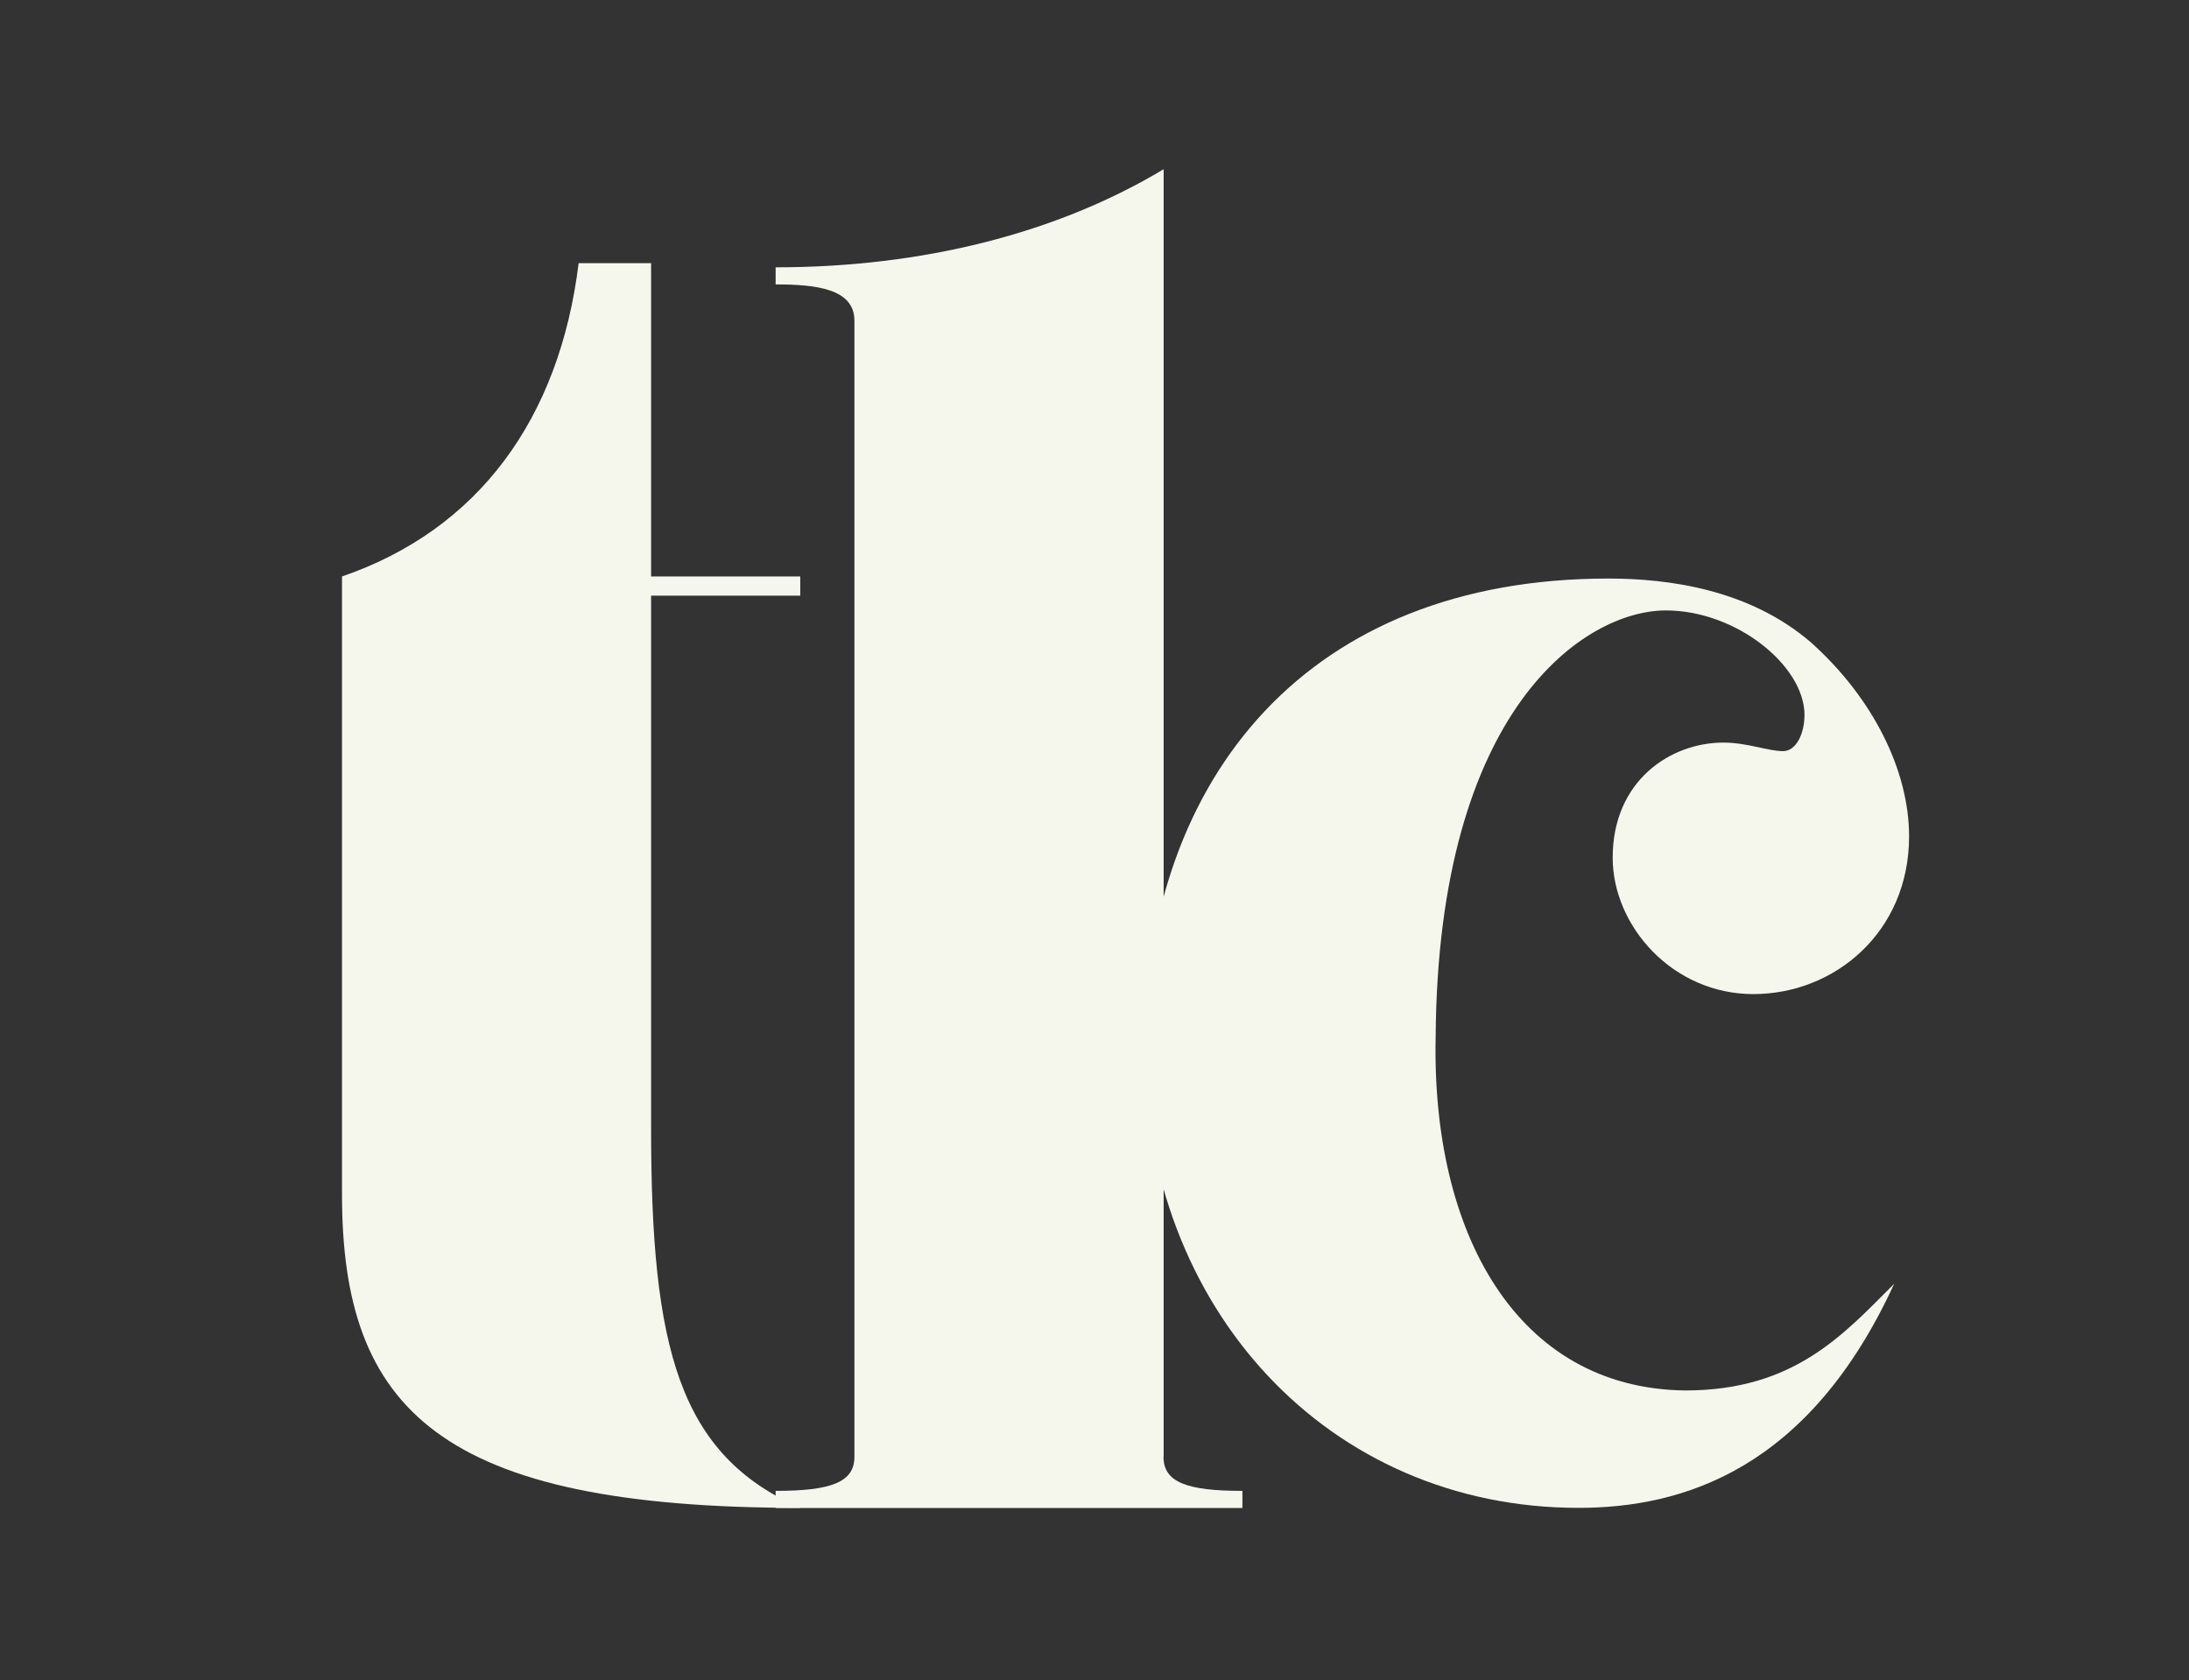 <?xml version="1.0" encoding="UTF-8"?>
<svg xmlns="http://www.w3.org/2000/svg" id="Layer_1" version="1.1" viewBox="0 0 168.91 129.68">
  <rect x="0" y="0" width="168.91" height="129.68" fill="#333333" stroke="none"/>
  <defs>
    <style>
      .st0 {
        fill: #f6f7ec;
      }
    </style>
  </defs>
  <path class="st0" d="M61.75,45.97h-11.51v41.12c0,16.94,2.14,25.17,11.51,29.28-27.8,0-35.36-7.57-35.36-24.18v-47.7c10.53-3.62,16.78-12.17,18.26-24.18h5.59v24.18h11.51v1.48Z"></path>
  <path class="st0" d="M89.78,112.43c0,1.97,1.81,2.63,6.09,2.63v1.32h-36.02v-1.32c4.27,0,6.08-.66,6.08-2.63V24.75c0-2.47-2.96-2.8-6.08-2.8v-1.32c11.35,0,21.71-2.63,29.94-7.57v99.35Z"></path>
  <path class="st0" d="M146.15,99.1c-6.58,14.31-16.29,17.27-24.35,17.27-19.25,0-33.55-15.3-33.55-35.86.33-20.56,12.66-35.86,35.86-35.86,4.61,0,10.86.82,15.63,4.93,4.77,4.27,7.57,9.87,7.57,14.97,0,7.4-5.76,12.17-12.01,12.17s-10.86-5.26-10.86-10.53c0-5.92,4.44-8.88,8.55-8.88,1.81,0,3.45.66,4.6.66.99,0,1.65-1.32,1.65-2.8,0-3.78-5.26-8.06-10.69-8.06-6.25,0-17.6,7.57-17.77,32.9-.33,15.13,6.25,27.14,19.25,27.3,8.39,0,12.17-4.27,16.12-8.22Z"></path>
</svg>

